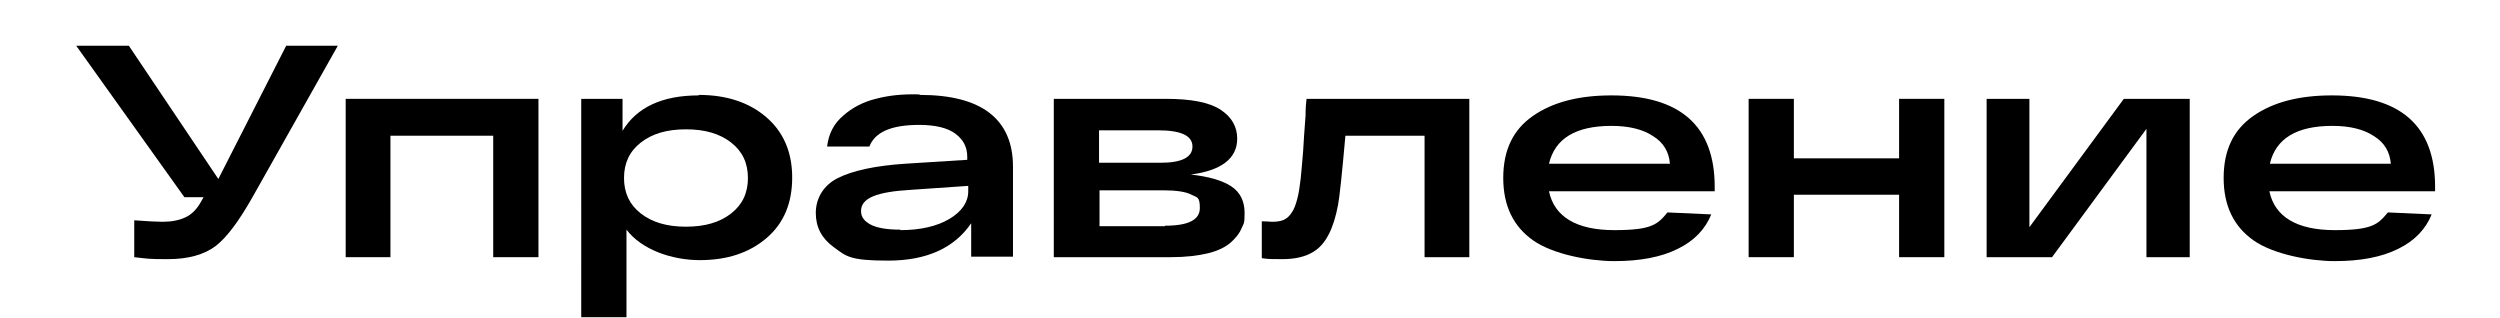 <?xml version="1.0" encoding="UTF-8"?> <svg xmlns="http://www.w3.org/2000/svg" version="1.1" viewBox="0 0 508.4 64.6"><g><g id="_Слой_2"><g><path d="M58.2,9.3h10.5l-17.3,30.7c-2.7,4.8-5.2,8.2-7.5,10-2.4,1.8-5.6,2.7-9.8,2.7s-4-.1-6.8-.4v-7.5c2.7.2,4.6.3,5.8.3,1.8,0,3.3-.3,4.6-.9,1.3-.6,2.4-1.7,3.3-3.4l.4-.7h-3.9L15.5,9.3h10.7l18.2,27.1,13.8-27.1Z"></path><path d="M70.3,52.3V20.1h39.2v32.2h-9.2v-24.7h-20.9v24.7h-9.2Z"></path><path d="M142.1,19.3c5.6,0,10.2,1.5,13.7,4.5s5.3,7.1,5.3,12.3-1.7,9.3-5.2,12.3c-3.5,3-8,4.5-13.6,4.5s-11.8-2.1-14.9-6.2v17.8h-9.2V20.1h8.4v6.5c2.9-4.8,8.1-7.2,15.5-7.2ZM130.3,43.4c2.3,1.8,5.3,2.7,9.2,2.7s6.9-.9,9.2-2.7c2.3-1.8,3.4-4.2,3.4-7.2s-1.1-5.4-3.4-7.2c-2.3-1.8-5.3-2.7-9.2-2.7s-6.9.9-9.2,2.7c-2.3,1.8-3.4,4.2-3.4,7.2s1.1,5.4,3.4,7.2Z"></path><path d="M187.1,19.3c12.6,0,18.9,5,18.9,14.6v18.3h-8.5v-6.8c-3.4,5-9,7.6-16.9,7.6s-8.5-.9-11-2.7c-2.5-1.8-3.7-4.1-3.7-7s1.5-5.6,4.5-7.1,7.6-2.5,13.6-2.9l12.7-.8v-.6c0-2-.8-3.5-2.4-4.7-1.6-1.2-4.1-1.8-7.4-1.8-5.7,0-9,1.5-10.1,4.4h-8.6c.3-2.6,1.4-4.7,3.3-6.3,1.8-1.6,4.1-2.8,6.6-3.4,2.6-.7,5.5-1,8.8-.9ZM183.1,46.8c4.1,0,7.5-.8,10-2.3,2.5-1.5,3.8-3.4,3.8-5.6v-1.1l-11.6.8c-3.4.2-6,.6-7.7,1.3-1.7.7-2.5,1.7-2.5,3s.7,2.1,2,2.8c1.4.7,3.4,1,6,1Z"></path><path d="M242.2,35.5c3.6.4,6.4,1.2,8.2,2.4,1.8,1.2,2.7,3,2.7,5.4s-.2,2.1-.6,3.1c-.4,1-1.1,1.9-2.2,2.9-1,.9-2.6,1.7-4.6,2.2-2.1.5-4.6.8-7.6.8h-23.8V20.1h22.8c5.1,0,8.8.7,11.1,2.2,2.3,1.5,3.4,3.5,3.4,5.9,0,4-3.2,6.5-9.5,7.3ZM223.5,26.5v6.6h12.5c4.3,0,6.5-1.1,6.5-3.3s-2.3-3.3-7-3.3h-12ZM236.9,45.9c4.8,0,7.1-1.2,7.1-3.6s-.6-2.1-1.7-2.7c-1.1-.6-3.1-.9-5.8-.9h-12.9v7.3h13.3Z"></path><path d="M265.7,20.1h33.1v32.2h-9.1v-24.7h-16.1c-.7,7.9-1.2,12.6-1.5,14.1-.9,4.8-2.5,8-5,9.5-1.6,1-3.7,1.5-6.3,1.5s-2.8,0-4.2-.2v-7.5c1,0,1.7.1,2.1.1.9,0,1.7-.1,2.4-.4.6-.3,1.2-.8,1.6-1.5.5-.7.8-1.6,1.1-2.7.3-1.1.5-2.4.7-4.1s.3-3.5.5-5.6c.1-2.1.3-4.5.5-7.3,0-1.5.1-2.7.2-3.4Z"></path><path d="M348.7,37.9v1h-33.7c1.1,5.2,5.6,7.9,13.3,7.9s8.8-1.2,10.8-3.6l8.9.4c-1.2,3-3.5,5.4-6.8,7-3.4,1.7-7.7,2.5-12.9,2.5s-12.5-1.4-16.5-4.2c-4-2.8-6.1-7-6.1-12.7s2-9.8,6-12.6c4-2.8,9.3-4.2,16-4.2,14,0,21,6.2,21,18.6ZM327.7,25.6c-7.3,0-11.5,2.6-12.7,7.7h24.6c-.2-2.4-1.3-4.3-3.4-5.6-2.1-1.4-4.9-2.1-8.5-2.1Z"></path><path d="M355.6,52.3V20.1h9.2v12.1h21.4v-12.1h9.2v32.2h-9.2v-12.7h-21.4v12.7h-9.2Z"></path><path d="M432,20.1h13.3v32.2h-8.8v-26.1l-19.2,26.1h-13.3V20.1h8.7v26.1l19.2-26.1Z"></path><path d="M495.2,37.9v1h-33.7c1.1,5.2,5.6,7.9,13.3,7.9s8.8-1.2,10.8-3.6l8.9.4c-1.2,3-3.5,5.4-6.8,7-3.4,1.7-7.7,2.5-12.9,2.5s-12.5-1.4-16.5-4.2c-4-2.8-6.1-7-6.1-12.7s2-9.8,6-12.6c4-2.8,9.3-4.2,16-4.2,14,0,21,6.2,21,18.6ZM474.3,25.6c-7.3,0-11.5,2.6-12.7,7.7h24.6c-.2-2.4-1.3-4.3-3.4-5.6-2.1-1.4-4.9-2.1-8.5-2.1Z"></path></g></g></g></svg> 